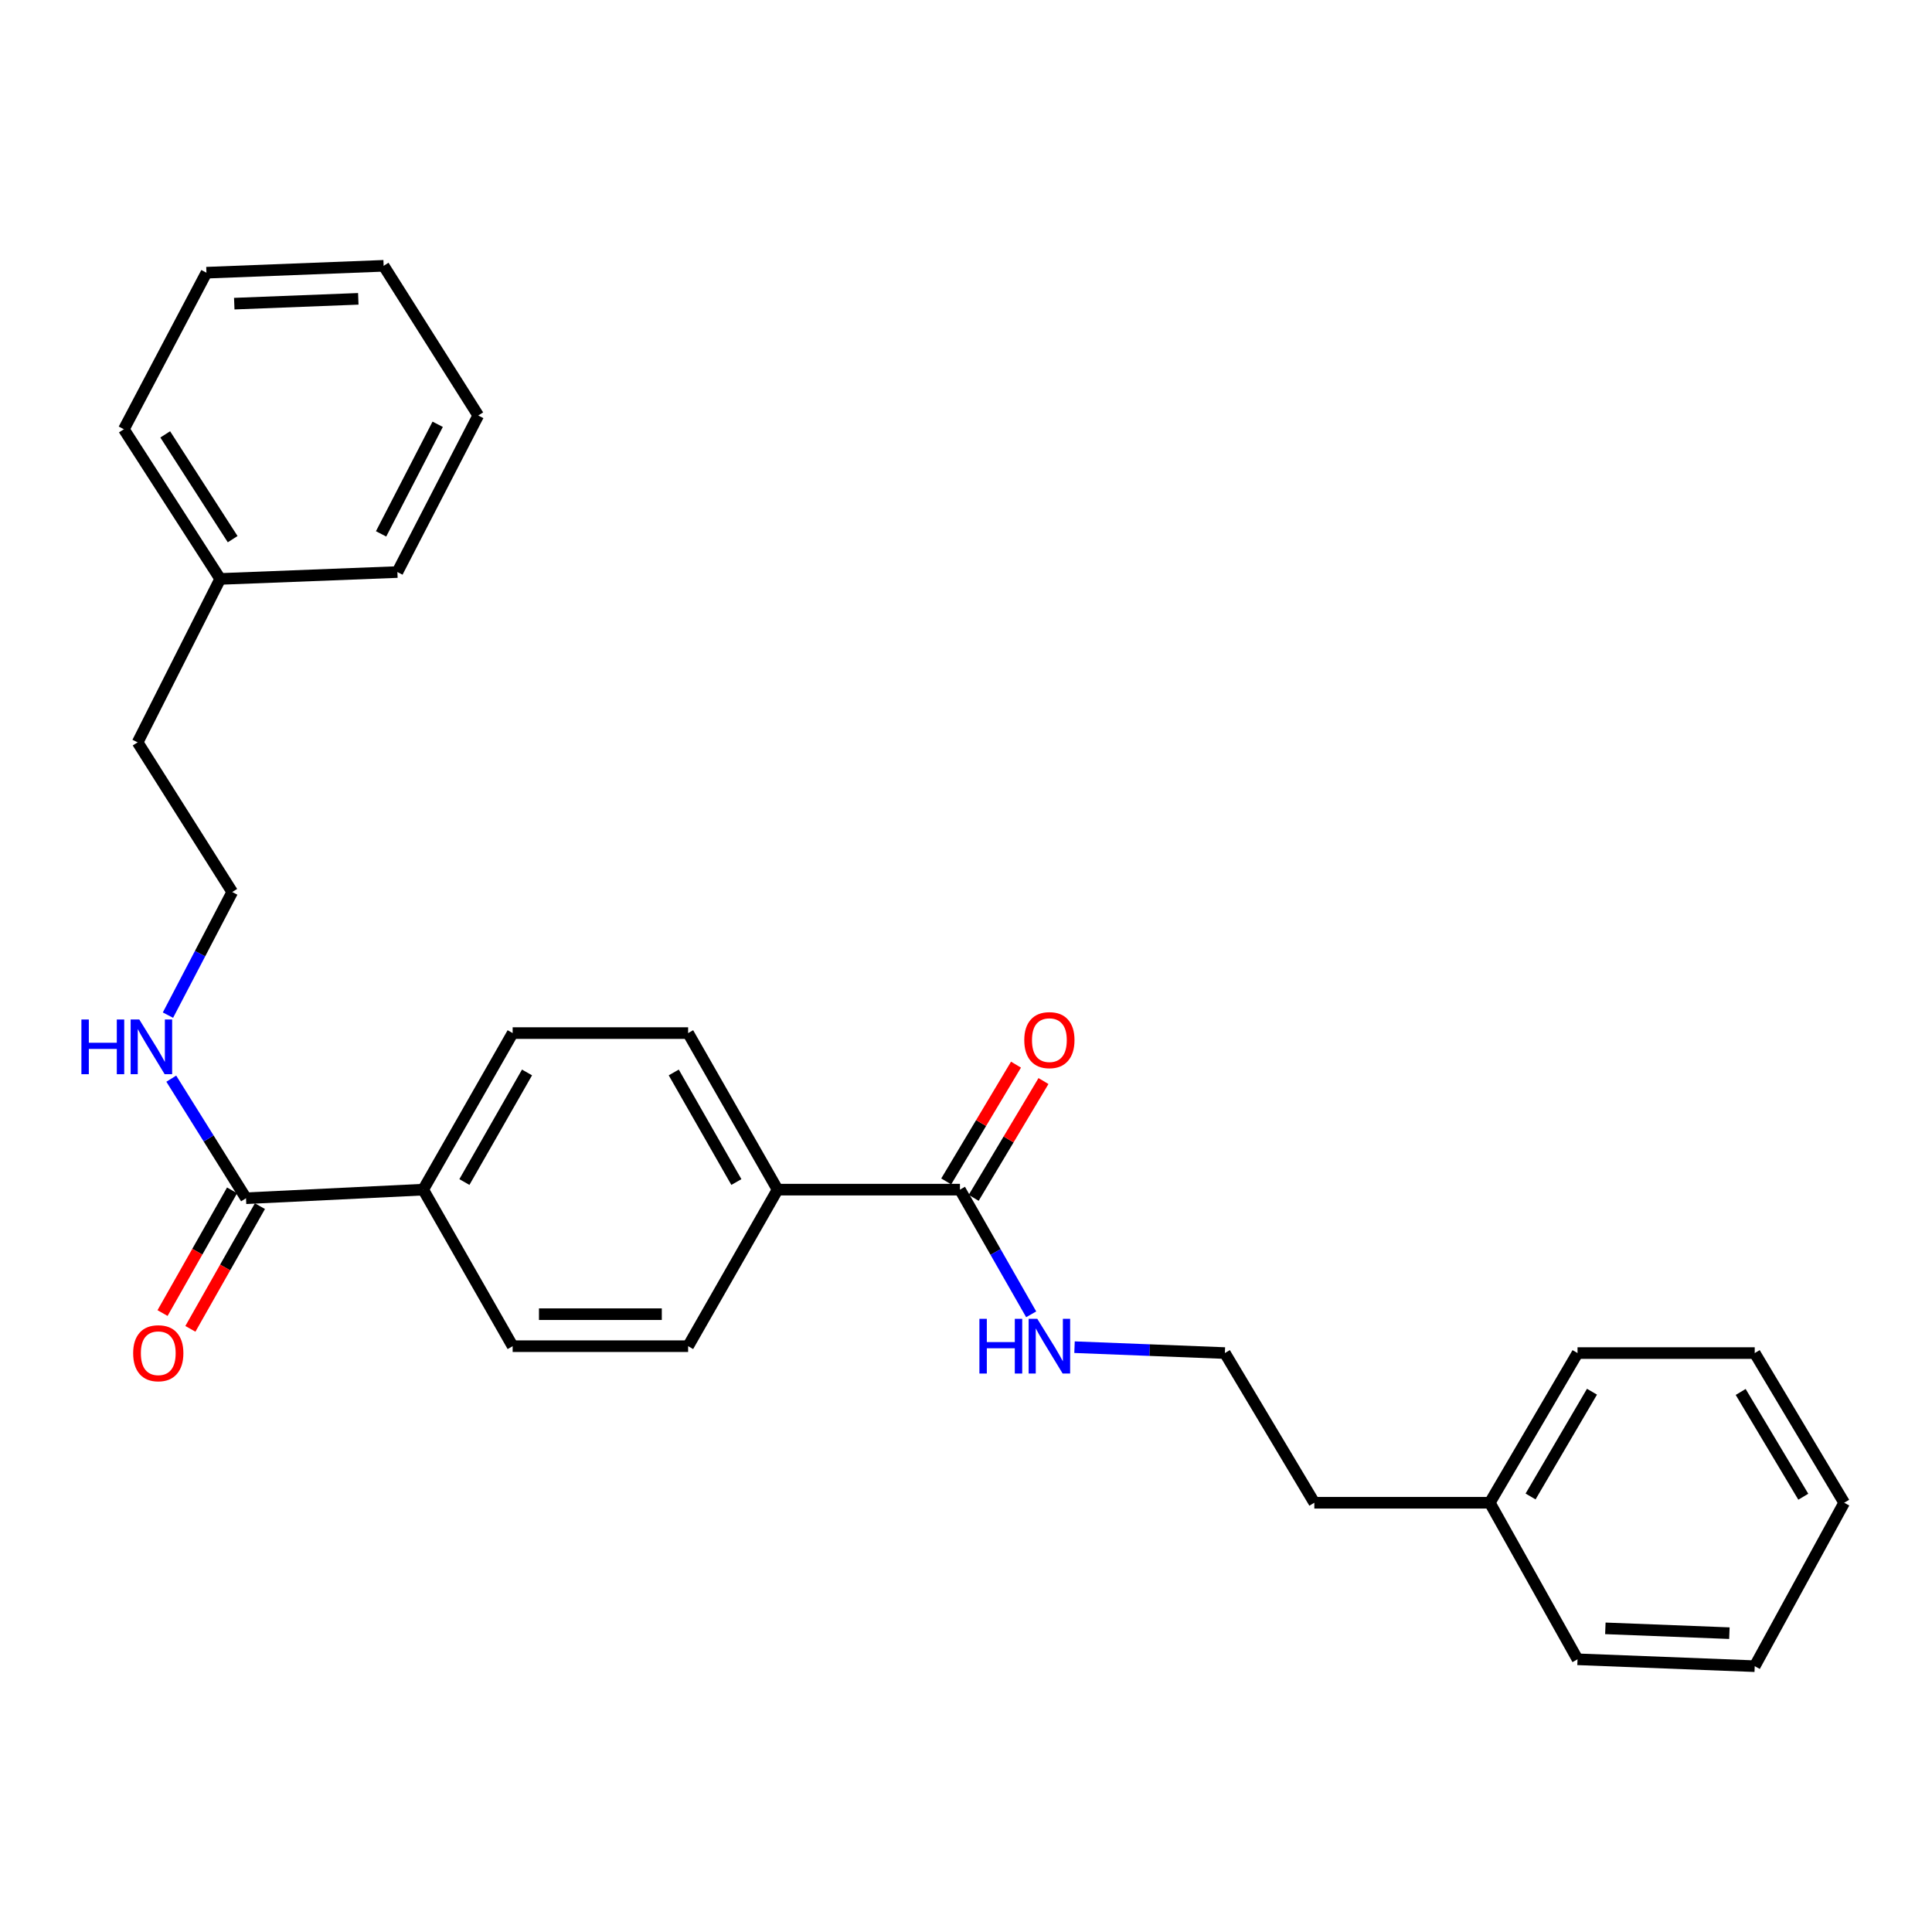 <?xml version='1.0' encoding='iso-8859-1'?>
<svg version='1.1' baseProfile='full'
              xmlns='http://www.w3.org/2000/svg'
                      xmlns:rdkit='http://www.rdkit.org/xml'
                      xmlns:xlink='http://www.w3.org/1999/xlink'
                  xml:space='preserve'
width='1000px' height='1000px' viewBox='0 0 1000 1000'>
<!-- END OF HEADER -->
<rect style='opacity:1.0;fill:#FFFFFF;stroke:none' width='1000' height='1000' x='0' y='0'> </rect>
<path class='bond-0' d='M 496.866,615.754 L 402.474,615.754' style='fill:none;fill-rule:evenodd;stroke:#000000;stroke-width:6px;stroke-linecap:butt;stroke-linejoin:miter;stroke-opacity:1' />
<path class='bond-1' d='M 503.977,620.003 L 522.04,589.778' style='fill:none;fill-rule:evenodd;stroke:#000000;stroke-width:6px;stroke-linecap:butt;stroke-linejoin:miter;stroke-opacity:1' />
<path class='bond-1' d='M 522.04,589.778 L 540.102,559.552' style='fill:none;fill-rule:evenodd;stroke:#FF0000;stroke-width:6px;stroke-linecap:butt;stroke-linejoin:miter;stroke-opacity:1' />
<path class='bond-1' d='M 489.756,611.505 L 507.819,581.28' style='fill:none;fill-rule:evenodd;stroke:#000000;stroke-width:6px;stroke-linecap:butt;stroke-linejoin:miter;stroke-opacity:1' />
<path class='bond-1' d='M 507.819,581.28 L 525.882,551.054' style='fill:none;fill-rule:evenodd;stroke:#FF0000;stroke-width:6px;stroke-linecap:butt;stroke-linejoin:miter;stroke-opacity:1' />
<path class='bond-2' d='M 496.866,615.754 L 515.302,648.022' style='fill:none;fill-rule:evenodd;stroke:#000000;stroke-width:6px;stroke-linecap:butt;stroke-linejoin:miter;stroke-opacity:1' />
<path class='bond-2' d='M 515.302,648.022 L 533.738,680.29' style='fill:none;fill-rule:evenodd;stroke:#0000FF;stroke-width:6px;stroke-linecap:butt;stroke-linejoin:miter;stroke-opacity:1' />
<path class='bond-3' d='M 127.331,620.209 L 219.045,615.754' style='fill:none;fill-rule:evenodd;stroke:#000000;stroke-width:6px;stroke-linecap:butt;stroke-linejoin:miter;stroke-opacity:1' />
<path class='bond-4' d='M 120.124,616.125 L 102.129,647.882' style='fill:none;fill-rule:evenodd;stroke:#000000;stroke-width:6px;stroke-linecap:butt;stroke-linejoin:miter;stroke-opacity:1' />
<path class='bond-4' d='M 102.129,647.882 L 84.133,679.639' style='fill:none;fill-rule:evenodd;stroke:#FF0000;stroke-width:6px;stroke-linecap:butt;stroke-linejoin:miter;stroke-opacity:1' />
<path class='bond-4' d='M 134.537,624.293 L 116.542,656.049' style='fill:none;fill-rule:evenodd;stroke:#000000;stroke-width:6px;stroke-linecap:butt;stroke-linejoin:miter;stroke-opacity:1' />
<path class='bond-4' d='M 116.542,656.049 L 98.546,687.806' style='fill:none;fill-rule:evenodd;stroke:#FF0000;stroke-width:6px;stroke-linecap:butt;stroke-linejoin:miter;stroke-opacity:1' />
<path class='bond-5' d='M 127.331,620.209 L 107.991,589.264' style='fill:none;fill-rule:evenodd;stroke:#000000;stroke-width:6px;stroke-linecap:butt;stroke-linejoin:miter;stroke-opacity:1' />
<path class='bond-5' d='M 107.991,589.264 L 88.651,558.319' style='fill:none;fill-rule:evenodd;stroke:#0000FF;stroke-width:6px;stroke-linecap:butt;stroke-linejoin:miter;stroke-opacity:1' />
<path class='bond-6' d='M 402.474,615.754 L 356.17,534.725' style='fill:none;fill-rule:evenodd;stroke:#000000;stroke-width:6px;stroke-linecap:butt;stroke-linejoin:miter;stroke-opacity:1' />
<path class='bond-6' d='M 381.145,611.819 L 348.732,555.099' style='fill:none;fill-rule:evenodd;stroke:#000000;stroke-width:6px;stroke-linecap:butt;stroke-linejoin:miter;stroke-opacity:1' />
<path class='bond-7' d='M 402.474,615.754 L 356.17,696.783' style='fill:none;fill-rule:evenodd;stroke:#000000;stroke-width:6px;stroke-linecap:butt;stroke-linejoin:miter;stroke-opacity:1' />
<path class='bond-8' d='M 219.045,615.754 L 265.349,696.783' style='fill:none;fill-rule:evenodd;stroke:#000000;stroke-width:6px;stroke-linecap:butt;stroke-linejoin:miter;stroke-opacity:1' />
<path class='bond-9' d='M 219.045,615.754 L 265.349,534.725' style='fill:none;fill-rule:evenodd;stroke:#000000;stroke-width:6px;stroke-linecap:butt;stroke-linejoin:miter;stroke-opacity:1' />
<path class='bond-9' d='M 240.374,611.819 L 272.787,555.099' style='fill:none;fill-rule:evenodd;stroke:#000000;stroke-width:6px;stroke-linecap:butt;stroke-linejoin:miter;stroke-opacity:1' />
<path class='bond-10' d='M 356.17,534.725 L 265.349,534.725' style='fill:none;fill-rule:evenodd;stroke:#000000;stroke-width:6px;stroke-linecap:butt;stroke-linejoin:miter;stroke-opacity:1' />
<path class='bond-11' d='M 265.349,696.783 L 356.17,696.783' style='fill:none;fill-rule:evenodd;stroke:#000000;stroke-width:6px;stroke-linecap:butt;stroke-linejoin:miter;stroke-opacity:1' />
<path class='bond-11' d='M 278.972,680.217 L 342.547,680.217' style='fill:none;fill-rule:evenodd;stroke:#000000;stroke-width:6px;stroke-linecap:butt;stroke-linejoin:miter;stroke-opacity:1' />
<path class='bond-12' d='M 556.173,697.293 L 595.082,698.819' style='fill:none;fill-rule:evenodd;stroke:#0000FF;stroke-width:6px;stroke-linecap:butt;stroke-linejoin:miter;stroke-opacity:1' />
<path class='bond-12' d='M 595.082,698.819 L 633.992,700.345' style='fill:none;fill-rule:evenodd;stroke:#000000;stroke-width:6px;stroke-linecap:butt;stroke-linejoin:miter;stroke-opacity:1' />
<path class='bond-13' d='M 86.933,525.429 L 103.57,493.571' style='fill:none;fill-rule:evenodd;stroke:#0000FF;stroke-width:6px;stroke-linecap:butt;stroke-linejoin:miter;stroke-opacity:1' />
<path class='bond-13' d='M 103.57,493.571 L 120.207,461.713' style='fill:none;fill-rule:evenodd;stroke:#000000;stroke-width:6px;stroke-linecap:butt;stroke-linejoin:miter;stroke-opacity:1' />
<path class='bond-14' d='M 633.992,700.345 L 680.295,777.821' style='fill:none;fill-rule:evenodd;stroke:#000000;stroke-width:6px;stroke-linecap:butt;stroke-linejoin:miter;stroke-opacity:1' />
<path class='bond-15' d='M 120.207,461.713 L 71.235,384.246' style='fill:none;fill-rule:evenodd;stroke:#000000;stroke-width:6px;stroke-linecap:butt;stroke-linejoin:miter;stroke-opacity:1' />
<path class='bond-16' d='M 771.117,777.821 L 680.295,777.821' style='fill:none;fill-rule:evenodd;stroke:#000000;stroke-width:6px;stroke-linecap:butt;stroke-linejoin:miter;stroke-opacity:1' />
<path class='bond-17' d='M 771.117,777.821 L 816.528,700.345' style='fill:none;fill-rule:evenodd;stroke:#000000;stroke-width:6px;stroke-linecap:butt;stroke-linejoin:miter;stroke-opacity:1' />
<path class='bond-17' d='M 792.221,774.577 L 824.008,720.344' style='fill:none;fill-rule:evenodd;stroke:#000000;stroke-width:6px;stroke-linecap:butt;stroke-linejoin:miter;stroke-opacity:1' />
<path class='bond-18' d='M 771.117,777.821 L 816.528,858.85' style='fill:none;fill-rule:evenodd;stroke:#000000;stroke-width:6px;stroke-linecap:butt;stroke-linejoin:miter;stroke-opacity:1' />
<path class='bond-19' d='M 113.976,299.655 L 71.235,384.246' style='fill:none;fill-rule:evenodd;stroke:#000000;stroke-width:6px;stroke-linecap:butt;stroke-linejoin:miter;stroke-opacity:1' />
<path class='bond-20' d='M 113.976,299.655 L 64.111,222.179' style='fill:none;fill-rule:evenodd;stroke:#000000;stroke-width:6px;stroke-linecap:butt;stroke-linejoin:miter;stroke-opacity:1' />
<path class='bond-20' d='M 120.427,279.068 L 85.521,224.834' style='fill:none;fill-rule:evenodd;stroke:#000000;stroke-width:6px;stroke-linecap:butt;stroke-linejoin:miter;stroke-opacity:1' />
<path class='bond-21' d='M 113.976,299.655 L 205.691,296.093' style='fill:none;fill-rule:evenodd;stroke:#000000;stroke-width:6px;stroke-linecap:butt;stroke-linejoin:miter;stroke-opacity:1' />
<path class='bond-22' d='M 816.528,700.345 L 908.242,700.345' style='fill:none;fill-rule:evenodd;stroke:#000000;stroke-width:6px;stroke-linecap:butt;stroke-linejoin:miter;stroke-opacity:1' />
<path class='bond-23' d='M 64.111,222.179 L 106.853,141.15' style='fill:none;fill-rule:evenodd;stroke:#000000;stroke-width:6px;stroke-linecap:butt;stroke-linejoin:miter;stroke-opacity:1' />
<path class='bond-24' d='M 816.528,858.85 L 908.242,862.412' style='fill:none;fill-rule:evenodd;stroke:#000000;stroke-width:6px;stroke-linecap:butt;stroke-linejoin:miter;stroke-opacity:1' />
<path class='bond-24' d='M 830.928,842.83 L 895.128,845.324' style='fill:none;fill-rule:evenodd;stroke:#000000;stroke-width:6px;stroke-linecap:butt;stroke-linejoin:miter;stroke-opacity:1' />
<path class='bond-25' d='M 205.691,296.093 L 247.54,215.055' style='fill:none;fill-rule:evenodd;stroke:#000000;stroke-width:6px;stroke-linecap:butt;stroke-linejoin:miter;stroke-opacity:1' />
<path class='bond-25' d='M 197.248,276.336 L 226.543,219.609' style='fill:none;fill-rule:evenodd;stroke:#000000;stroke-width:6px;stroke-linecap:butt;stroke-linejoin:miter;stroke-opacity:1' />
<path class='bond-26' d='M 908.242,700.345 L 954.545,777.821' style='fill:none;fill-rule:evenodd;stroke:#000000;stroke-width:6px;stroke-linecap:butt;stroke-linejoin:miter;stroke-opacity:1' />
<path class='bond-26' d='M 900.967,720.465 L 933.379,774.699' style='fill:none;fill-rule:evenodd;stroke:#000000;stroke-width:6px;stroke-linecap:butt;stroke-linejoin:miter;stroke-opacity:1' />
<path class='bond-27' d='M 908.242,862.412 L 954.545,777.821' style='fill:none;fill-rule:evenodd;stroke:#000000;stroke-width:6px;stroke-linecap:butt;stroke-linejoin:miter;stroke-opacity:1' />
<path class='bond-28' d='M 106.853,141.15 L 198.567,137.588' style='fill:none;fill-rule:evenodd;stroke:#000000;stroke-width:6px;stroke-linecap:butt;stroke-linejoin:miter;stroke-opacity:1' />
<path class='bond-28' d='M 121.253,157.17 L 185.453,154.676' style='fill:none;fill-rule:evenodd;stroke:#000000;stroke-width:6px;stroke-linecap:butt;stroke-linejoin:miter;stroke-opacity:1' />
<path class='bond-29' d='M 247.54,215.055 L 198.567,137.588' style='fill:none;fill-rule:evenodd;stroke:#000000;stroke-width:6px;stroke-linecap:butt;stroke-linejoin:miter;stroke-opacity:1' />
<path  class='atom-4' d='M 530.161 538.367
Q 530.161 531.567, 533.521 527.767
Q 536.881 523.967, 543.161 523.967
Q 549.441 523.967, 552.801 527.767
Q 556.161 531.567, 556.161 538.367
Q 556.161 545.247, 552.761 549.167
Q 549.361 553.047, 543.161 553.047
Q 536.921 553.047, 533.521 549.167
Q 530.161 545.287, 530.161 538.367
M 543.161 549.847
Q 547.481 549.847, 549.801 546.967
Q 552.161 544.047, 552.161 538.367
Q 552.161 532.807, 549.801 530.007
Q 547.481 527.167, 543.161 527.167
Q 538.841 527.167, 536.481 529.967
Q 534.161 532.767, 534.161 538.367
Q 534.161 544.087, 536.481 546.967
Q 538.841 549.847, 543.161 549.847
' fill='#FF0000'/>
<path  class='atom-5' d='M 68.92 700.425
Q 68.92 693.625, 72.28 689.825
Q 75.64 686.025, 81.92 686.025
Q 88.2 686.025, 91.56 689.825
Q 94.92 693.625, 94.92 700.425
Q 94.92 707.305, 91.52 711.225
Q 88.12 715.105, 81.92 715.105
Q 75.68 715.105, 72.28 711.225
Q 68.92 707.345, 68.92 700.425
M 81.92 711.905
Q 86.24 711.905, 88.56 709.025
Q 90.92 706.105, 90.92 700.425
Q 90.92 694.865, 88.56 692.065
Q 86.24 689.225, 81.92 689.225
Q 77.6 689.225, 75.24 692.025
Q 72.92 694.825, 72.92 700.425
Q 72.92 706.145, 75.24 709.025
Q 77.6 711.905, 81.92 711.905
' fill='#FF0000'/>
<path  class='atom-10' d='M 506.941 682.623
L 510.781 682.623
L 510.781 694.663
L 525.261 694.663
L 525.261 682.623
L 529.101 682.623
L 529.101 710.943
L 525.261 710.943
L 525.261 697.863
L 510.781 697.863
L 510.781 710.943
L 506.941 710.943
L 506.941 682.623
' fill='#0000FF'/>
<path  class='atom-10' d='M 536.901 682.623
L 546.181 697.623
Q 547.101 699.103, 548.581 701.783
Q 550.061 704.463, 550.141 704.623
L 550.141 682.623
L 553.901 682.623
L 553.901 710.943
L 550.021 710.943
L 540.061 694.543
Q 538.901 692.623, 537.661 690.423
Q 536.461 688.223, 536.101 687.543
L 536.101 710.943
L 532.421 710.943
L 532.421 682.623
L 536.901 682.623
' fill='#0000FF'/>
<path  class='atom-11' d='M 42.138 527.689
L 45.978 527.689
L 45.978 539.729
L 60.458 539.729
L 60.458 527.689
L 64.298 527.689
L 64.298 556.009
L 60.458 556.009
L 60.458 542.929
L 45.978 542.929
L 45.978 556.009
L 42.138 556.009
L 42.138 527.689
' fill='#0000FF'/>
<path  class='atom-11' d='M 72.098 527.689
L 81.378 542.689
Q 82.298 544.169, 83.778 546.849
Q 85.258 549.529, 85.338 549.689
L 85.338 527.689
L 89.098 527.689
L 89.098 556.009
L 85.218 556.009
L 75.258 539.609
Q 74.098 537.689, 72.858 535.489
Q 71.658 533.289, 71.298 532.609
L 71.298 556.009
L 67.618 556.009
L 67.618 527.689
L 72.098 527.689
' fill='#0000FF'/>
</svg>
